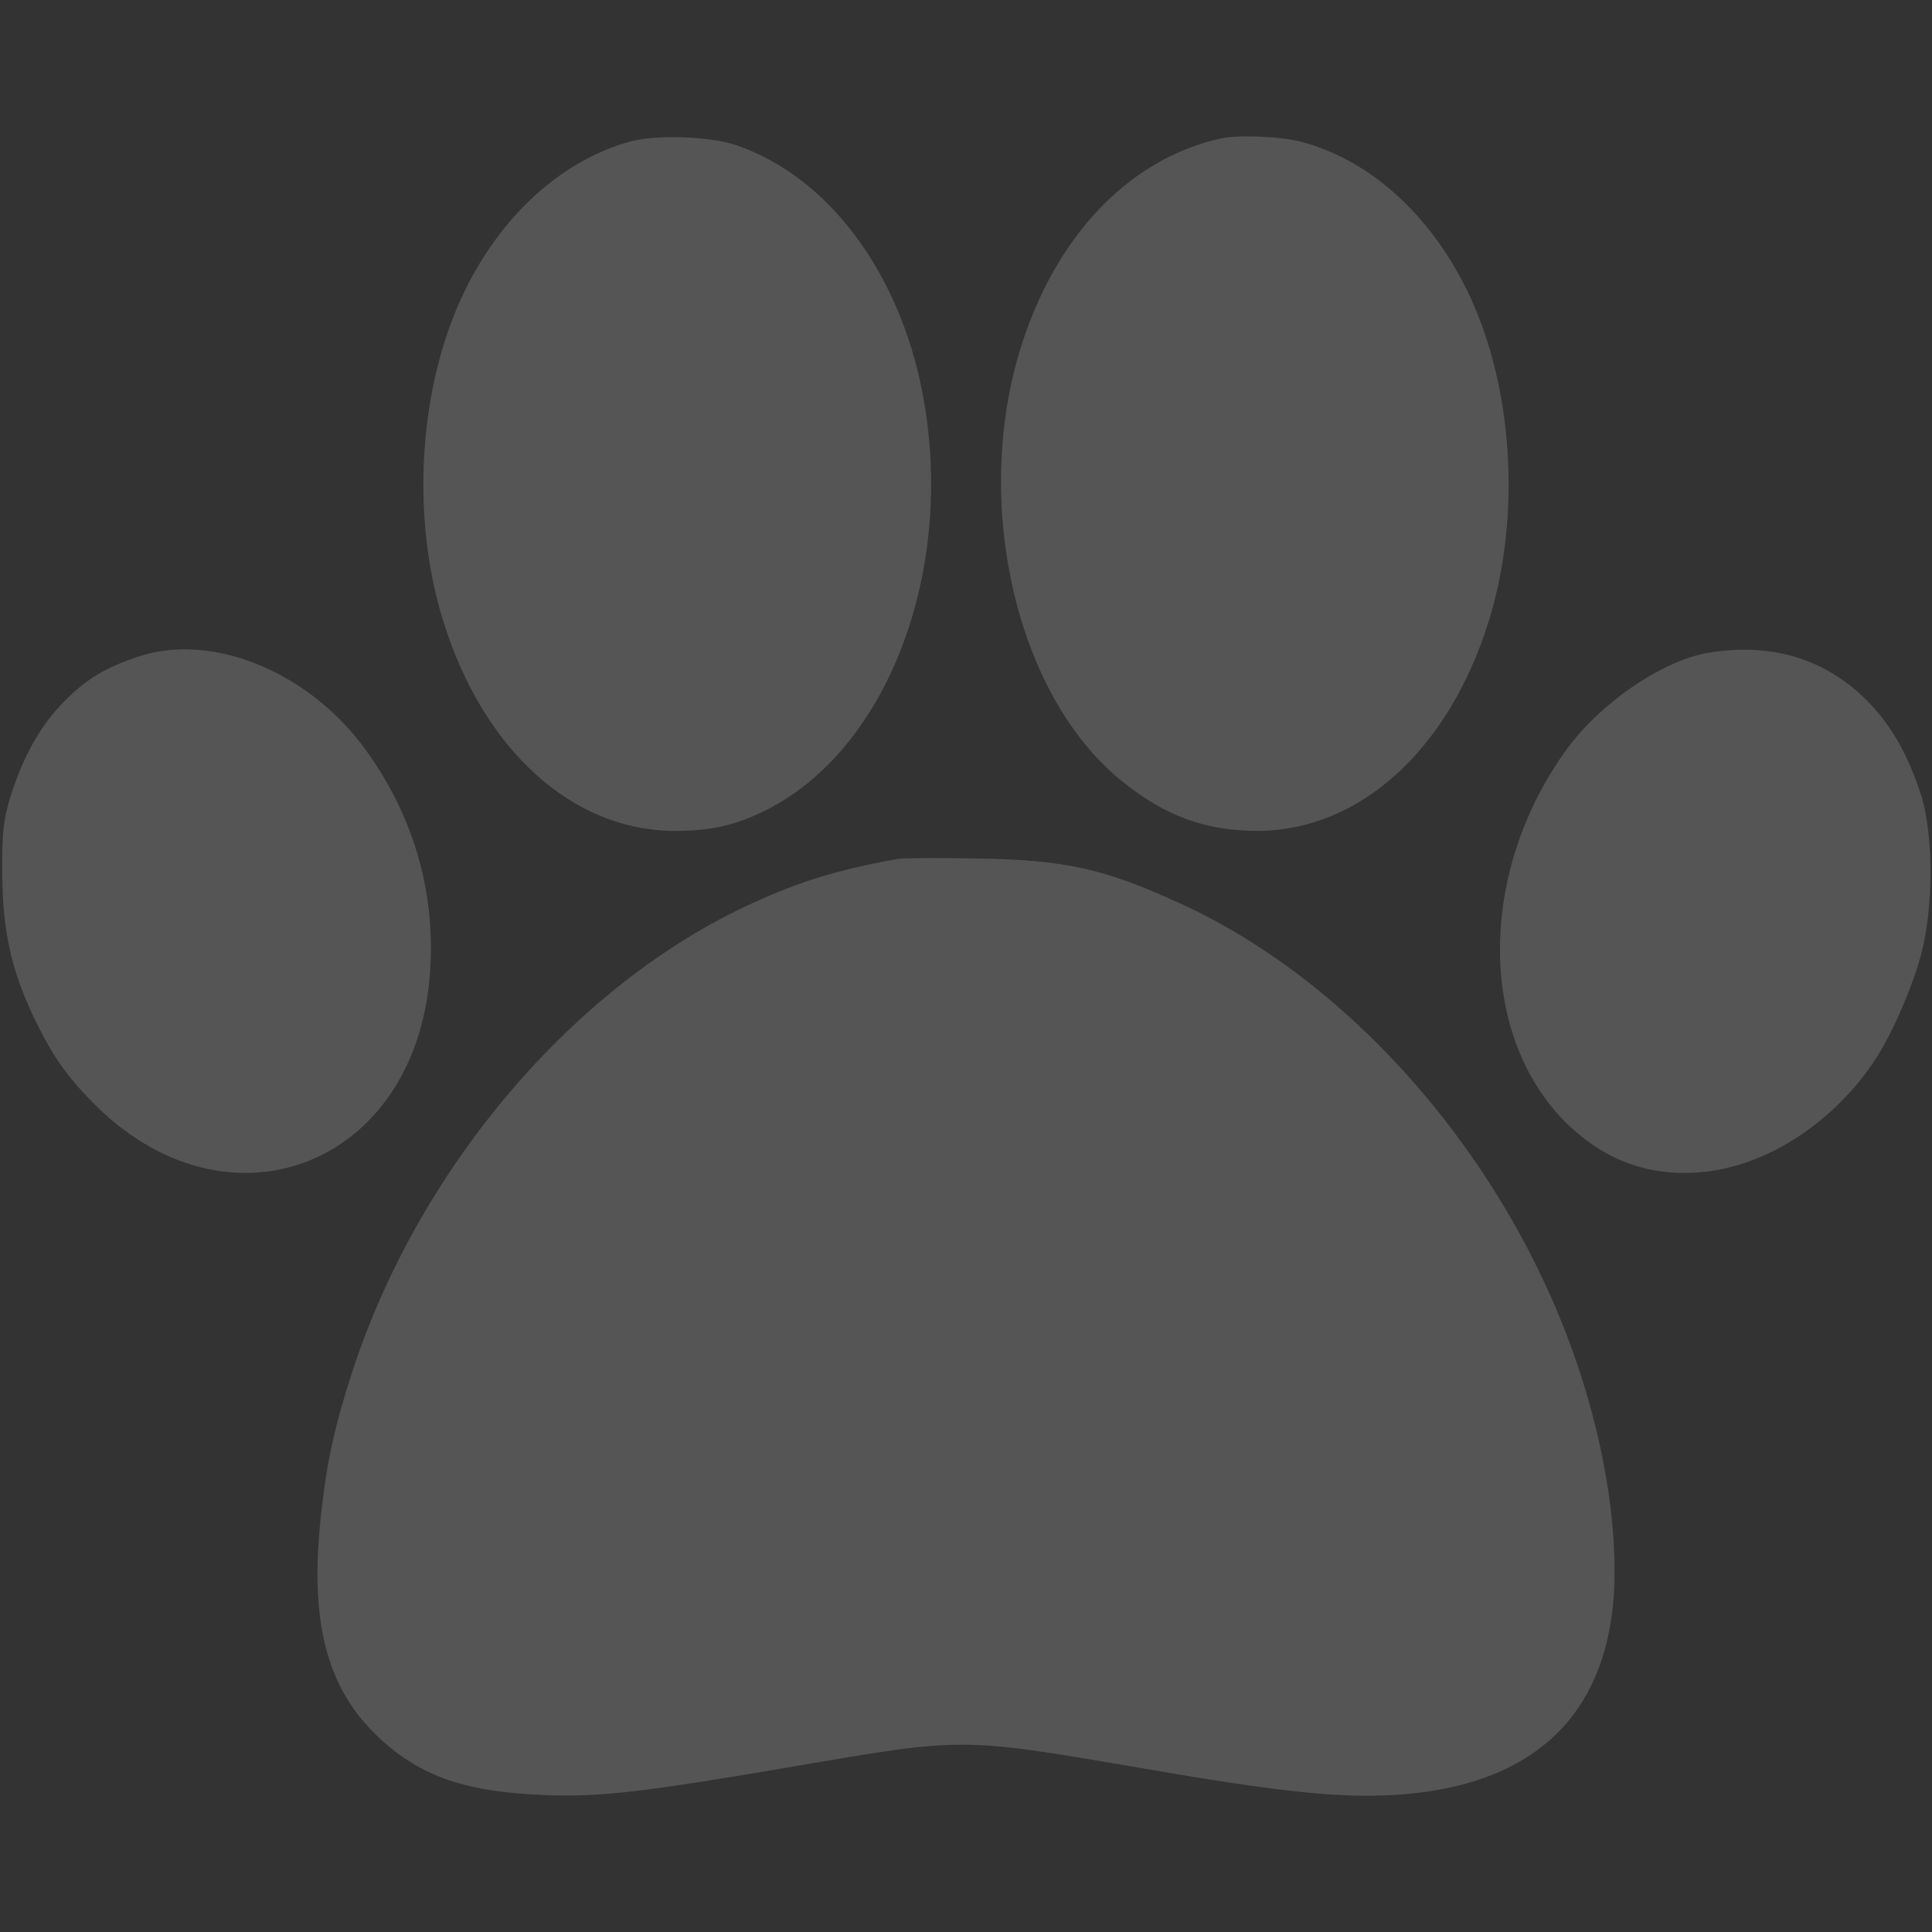 <?xml version="1.0" encoding="UTF-8"?> <svg xmlns="http://www.w3.org/2000/svg" width="64" height="64" viewBox="0 0 64 64" fill="none"><rect x="0" y="0" width="64" height="64" fill="#333333" stroke="none"/><path d="M20.875 4.688C18.475 5.35 16.375 7.35 15.175 10.113C13.837 13.213 13.65 17.313 14.7 20.625C16.025 24.85 18.962 27.5 22.312 27.525C23.537 27.525 24.325 27.35 25.325 26.863C29.412 24.85 31.675 18.875 30.562 13.038C29.8 9.038 27.462 5.888 24.437 4.825C23.575 4.513 21.75 4.45 20.875 4.688Z" fill="white" fill-opacity="0.17"></path><path d="M40.438 4.588C37.5 5.238 35.125 7.65 33.925 11.175C32.138 16.4 33.588 22.988 37.163 25.875C38.6 27.038 39.938 27.525 41.688 27.525C45.038 27.5 47.975 24.85 49.3 20.625C50.35 17.313 50.163 13.213 48.825 10.113C47.613 7.313 45.475 5.3 43.063 4.688C42.375 4.513 41 4.463 40.438 4.588Z" fill="white" fill-opacity="0.17"></path><path d="M4.625 21.738C3.513 22.1 2.863 22.488 2.125 23.238C1.325 24.05 0.775 25.05 0.35 26.375C0.113 27.163 0.063 27.575 0.075 28.938C0.088 30.838 0.363 32.088 1.113 33.688C1.725 34.95 2.15 35.575 3.063 36.513C7.488 41.025 13.725 38.688 14.238 32.313C14.45 29.675 13.75 27.138 12.175 24.925C10.325 22.3 7.088 20.938 4.625 21.738Z" fill="white" fill-opacity="0.17"></path><path d="M56.587 21.625C55.038 21.888 52.95 23.325 51.825 24.925C49 28.9 48.975 34.163 51.763 37.075C53.025 38.375 54.5 38.963 56.25 38.838C58.388 38.688 60.612 37.3 62.038 35.225C62.625 34.375 63.325 32.775 63.638 31.625C64.05 30.075 64.05 27.688 63.65 26.375C63.225 25.05 62.675 24.05 61.875 23.238C60.487 21.825 58.688 21.275 56.587 21.625Z" fill="white" fill-opacity="0.17"></path><path d="M29.75 28.45C27.75 28.813 26.525 29.188 24.937 29.913C19.037 32.6 13.862 38.675 11.65 45.5C11.075 47.288 10.825 48.438 10.637 50.15C10.25 53.625 10.787 55.825 12.425 57.438C13.812 58.8 15.312 59.35 18 59.463C19.875 59.538 21.262 59.375 26.312 58.513C32.012 57.538 31.787 57.538 38.125 58.625C42.337 59.35 44.337 59.563 46.125 59.463C50.675 59.213 53.187 56.938 53.462 52.813C53.587 50.738 53.2 48.113 52.35 45.5C50.137 38.675 44.95 32.588 39.062 29.913C36.55 28.763 35.275 28.488 32.375 28.438C31.1 28.413 29.925 28.425 29.75 28.45Z" fill="white" fill-opacity="0.17"></path></svg> 